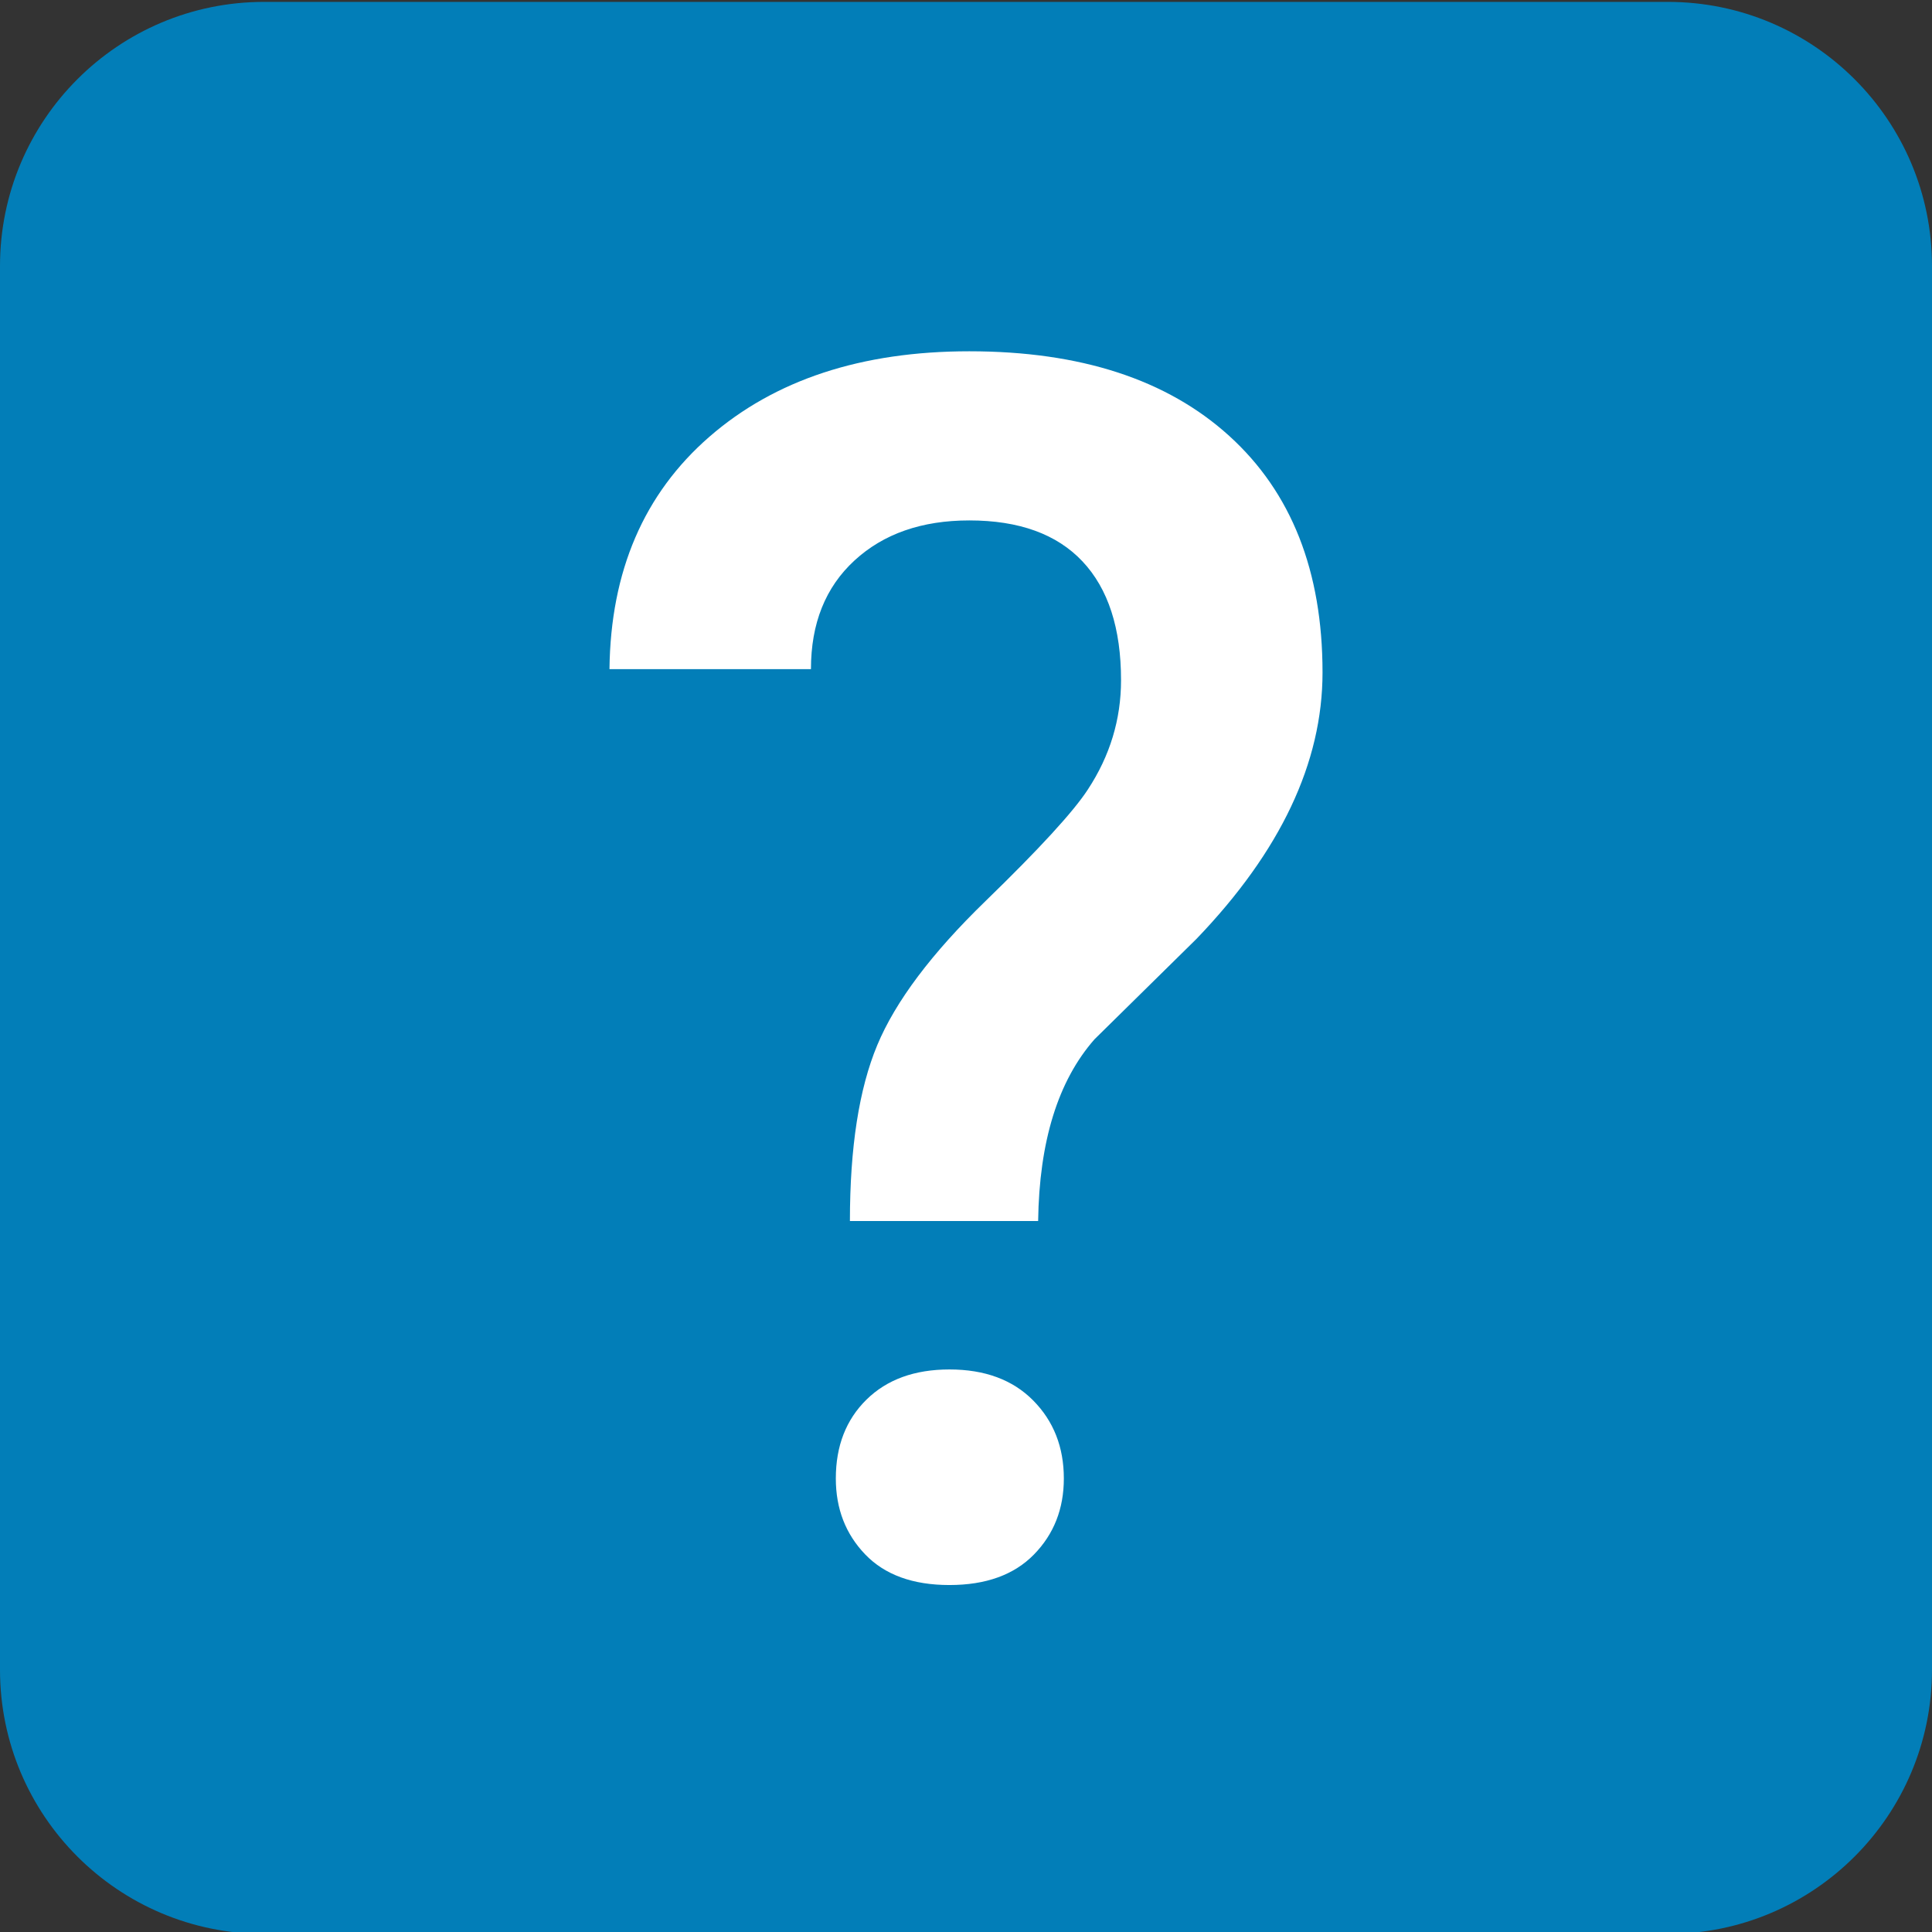 <?xml version="1.0" encoding="utf-8"?>
<!-- Generator: Adobe Illustrator 16.0.0, SVG Export Plug-In . SVG Version: 6.00 Build 0)  -->
<!DOCTYPE svg PUBLIC "-//W3C//DTD SVG 1.1//EN" "http://www.w3.org/Graphics/SVG/1.1/DTD/svg11.dtd">
<svg version="1.1" id="Layer_1" xmlns="http://www.w3.org/2000/svg" xmlns:xlink="http://www.w3.org/1999/xlink" x="0px" y="0px"
	 width="512px" height="512px" viewBox="0 0 512 512" enable-background="new 0 0 512 512" xml:space="preserve">
<rect x="0" y="0" width="512" height="512" fill="#333333" stroke="none"/>
<g>
	<defs>
		<rect id="SVGID_1_" width="512" height="512"/>
	</defs>
	<clipPath id="SVGID_2_">
		<use xlink:href="#SVGID_1_"  overflow="visible"/>
	</clipPath>
	<path clip-path="url(#SVGID_2_)" fill="#027EB8" d="M70,497.5c-30.327,0-55-24.673-55-55v-372c0-30.327,24.673-55,55-55h372
		c30.327,0,55,24.673,55,55v372c0,30.327-24.673,55-55,55H70z"/>
	<path clip-path="url(#SVGID_2_)" fill="#027EB8" d="M442,30.5c22.057,0,40,17.944,40,40v372c0,22.056-17.943,40-40,40H70
		c-22.056,0-40-17.944-40-40v-372c0-22.056,17.944-40,40-40H442 M442,0.5H70c-38.66,0-70,31.34-70,70v372c0,38.66,31.34,70,70,70
		h372c38.66,0,70-31.34,70-70v-372C512,31.84,480.66,0.5,442,0.5"/>
	<path clip-path="url(#SVGID_2_)" fill="#FFFFFF" d="M225.237,323.587c0-19.501,2.417-35.043,7.251-46.627
		c4.834-11.583,14.392-24.304,28.676-38.161c14.281-13.856,23.324-23.716,27.135-29.581c5.857-8.919,8.788-18.573,8.788-28.959
		c0-13.746-3.403-24.242-10.216-31.482c-6.811-7.237-16.809-10.86-29.993-10.86c-12.6,0-22.742,3.541-30.432,10.62
		c-7.691,7.079-11.536,16.678-11.536,28.791h-53.393c0.292-25.953,9.118-46.48,26.477-61.582
		c17.358-15.1,40.32-22.653,68.884-22.653c29.444,0,52.405,7.478,68.886,22.433c16.479,14.955,24.719,35.849,24.719,62.683
		c0,23.9-11.135,47.431-33.398,70.598l-27.027,26.611c-9.668,11-14.648,27.054-14.941,48.168H225.237z M221.502,391.813
		c0-8.611,2.709-15.577,8.13-20.905c5.417-5.325,12.744-7.989,21.973-7.989c9.373,0,16.771,2.736,22.191,8.209
		c5.418,5.473,8.131,12.37,8.131,20.686c0,8.026-2.637,14.738-7.91,20.136c-5.273,5.4-12.744,8.099-22.412,8.099
		s-17.105-2.698-22.303-8.099C224.102,406.551,221.502,399.839,221.502,391.813"/>
</g>
</svg>

